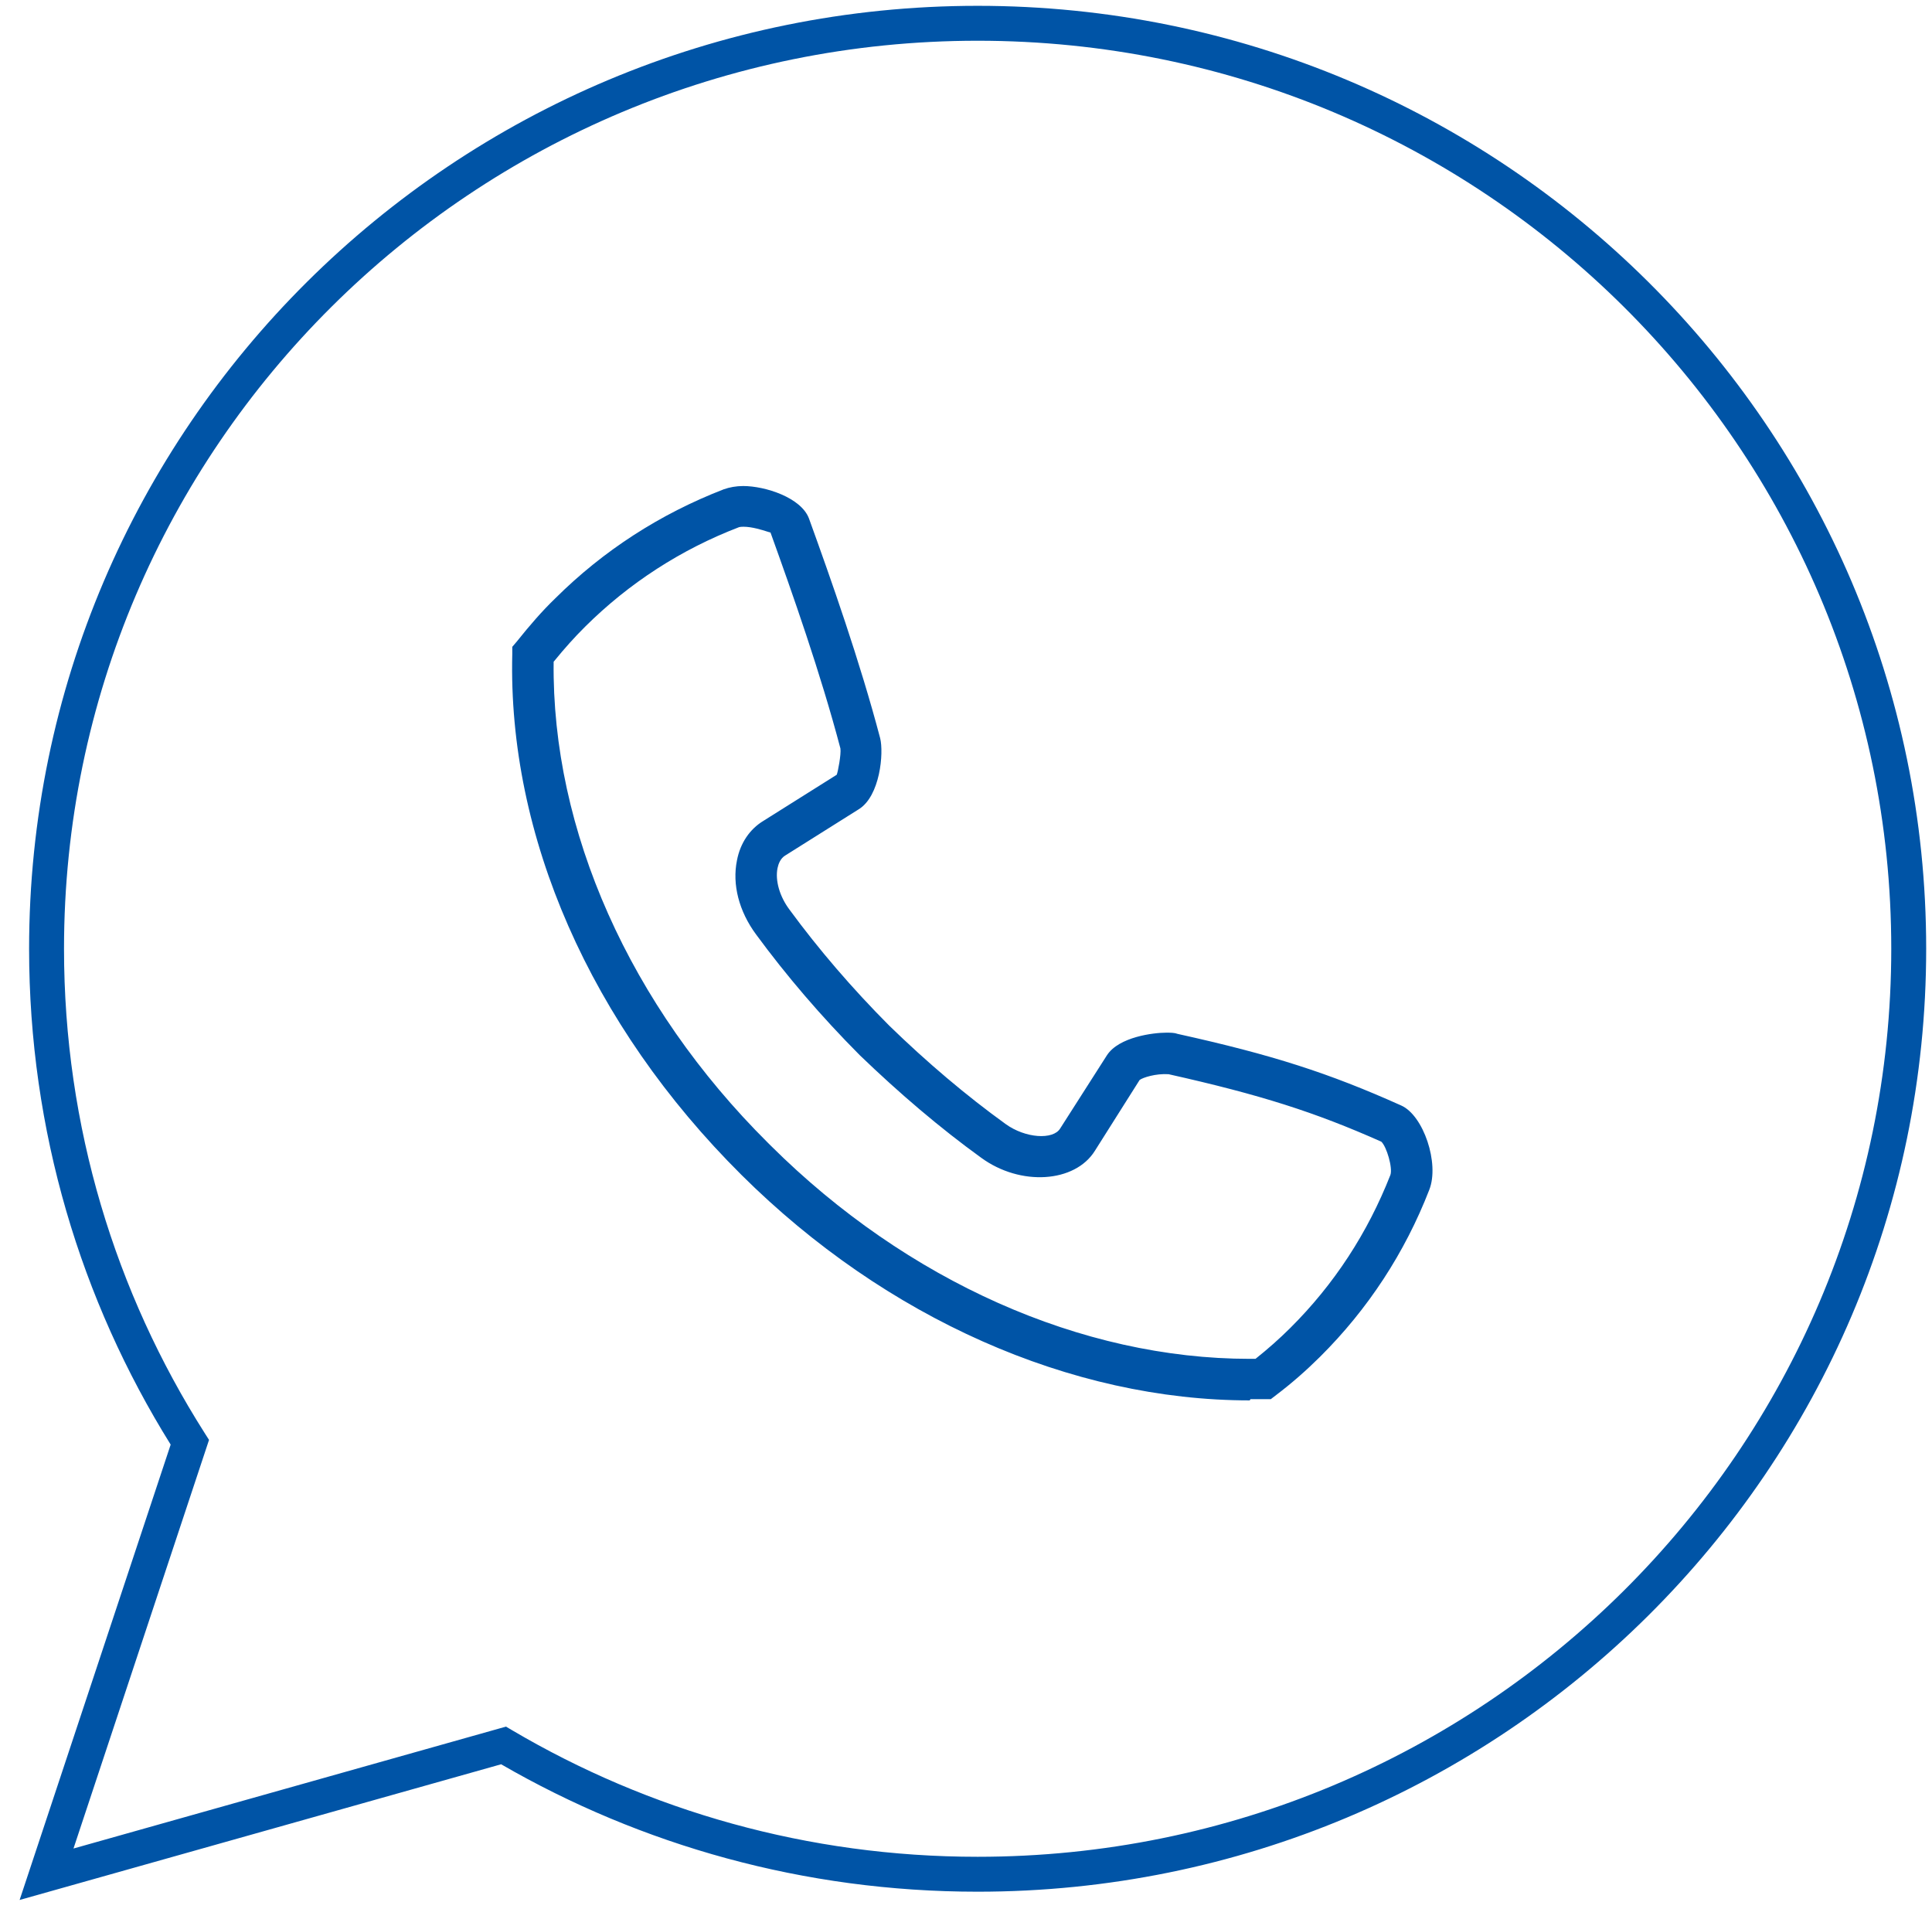 <svg width="83" height="82" viewBox="0 0 83 82" fill="none" xmlns="http://www.w3.org/2000/svg">
<path fill-rule="evenodd" clip-rule="evenodd" d="M2.75 40.755C2.75 19.218 20.319 1.75 42 1.75C63.681 1.75 81.25 19.218 81.25 40.755C81.25 62.293 63.681 79.761 42 79.761C34.699 79.761 27.867 77.781 22.013 74.332L21.737 74.169L21.429 74.256L3.157 79.406L8.868 62.191L8.98 61.853L8.789 61.553C4.964 55.533 2.75 48.402 2.75 40.755ZM42 0.25C19.499 0.25 1.25 18.381 1.25 40.755C1.25 48.568 3.476 55.867 7.332 62.055L1.288 80.275L0.843 81.616L2.203 81.233L21.529 75.787C27.546 79.267 34.54 81.261 42 81.261C64.501 81.261 82.75 63.13 82.75 40.755C82.75 18.381 64.501 0.25 42 0.25ZM31.857 50.473C38.043 56.622 46.008 60.156 53.688 60.156L53.723 60.103H54.594L54.825 59.926C55.501 59.414 56.123 58.866 56.71 58.283C58.772 56.233 60.354 53.813 61.403 51.109C61.848 49.979 61.154 47.911 60.194 47.487C57.083 46.091 54.666 45.314 50.594 44.413C50.452 44.36 50.292 44.36 50.097 44.36C49.563 44.36 48.07 44.536 47.554 45.332L45.545 48.477C45.243 48.971 44.052 48.901 43.199 48.282C41.51 47.063 39.821 45.632 38.203 44.059C36.603 42.452 35.163 40.773 33.919 39.077C33.492 38.511 33.297 37.822 33.403 37.292C33.439 37.115 33.528 36.868 33.741 36.745L36.888 34.766C37.812 34.2 37.972 32.345 37.812 31.709C36.941 28.405 35.714 24.924 34.754 22.273C34.417 21.372 32.87 20.878 31.928 20.878C31.625 20.878 31.341 20.931 31.092 21.019C28.354 22.079 25.919 23.652 23.857 25.701C23.288 26.249 22.754 26.867 22.203 27.557L22.008 27.786V28.087C21.812 35.896 25.35 44.007 31.857 50.473ZM32.994 49.095C27.057 43.194 23.697 35.667 23.785 28.422L23.803 28.405C24.248 27.857 24.692 27.362 25.137 26.921C27.021 25.048 29.261 23.599 31.75 22.645C31.75 22.645 31.803 22.627 31.945 22.627C32.306 22.627 32.745 22.766 32.965 22.836C33.039 22.859 33.088 22.874 33.101 22.874C34.043 25.489 35.252 28.917 36.105 32.151C36.141 32.398 35.999 33.158 35.946 33.281L32.799 35.26C32.212 35.614 31.803 36.214 31.661 36.956C31.448 37.999 31.75 39.148 32.479 40.137C33.777 41.904 35.27 43.653 36.941 45.332C38.648 46.975 40.39 48.459 42.15 49.731C43.839 50.968 46.185 50.809 47.039 49.431L48.959 46.392C49.101 46.286 49.652 46.109 50.203 46.144C54.15 47.028 56.479 47.77 59.341 49.042C59.572 49.254 59.839 50.173 59.732 50.473C58.754 52.965 57.314 55.173 55.43 57.046C54.968 57.506 54.47 57.947 53.937 58.371H53.688C46.47 58.371 38.968 55.032 33.119 49.219L32.994 49.095Z" fill="#0054A6"/>
</svg>
